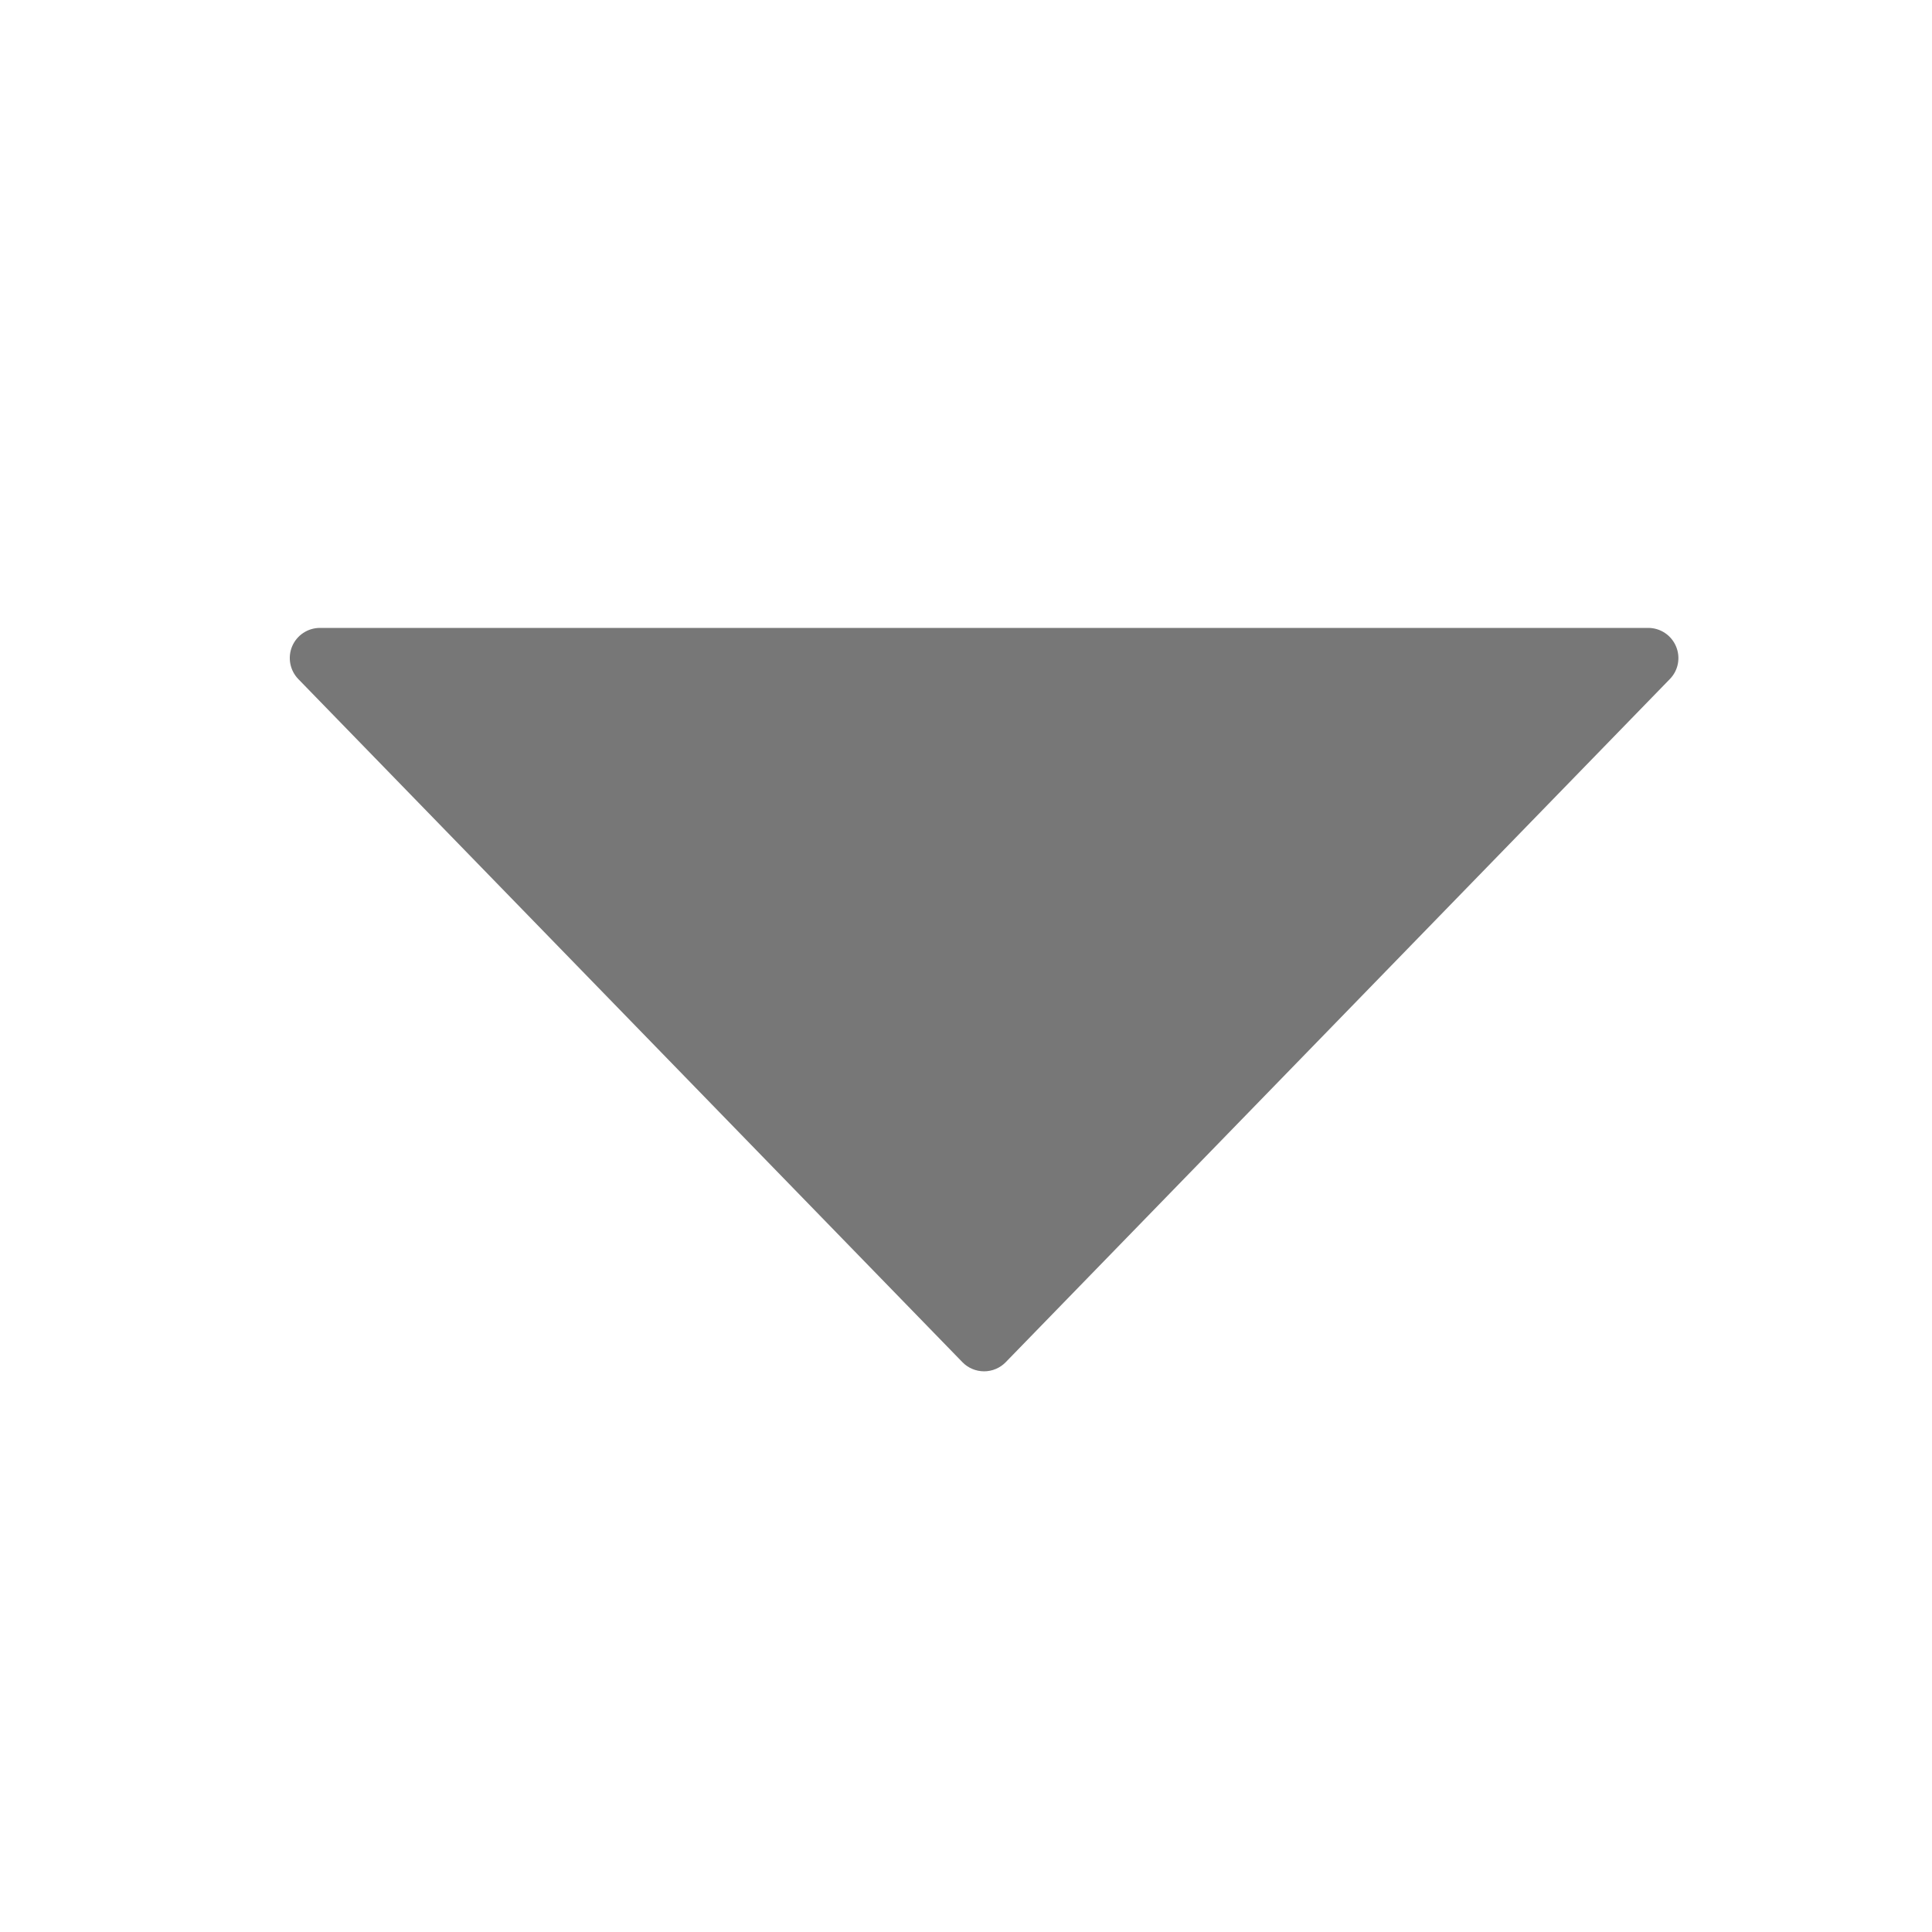 <svg width="24" height="24" viewBox="0 0 24 24" fill="none" xmlns="http://www.w3.org/2000/svg">
<path d="M20.82 8.029C20.761 7.89 20.625 7.8 20.475 7.8L3.975 7.8C3.824 7.8 3.688 7.89 3.629 8.029C3.571 8.168 3.601 8.328 3.706 8.436L11.956 16.922C12.026 16.994 12.123 17.035 12.225 17.035C12.326 17.035 12.423 16.994 12.493 16.922L20.743 8.436C20.849 8.328 20.879 8.168 20.82 8.029Z" fill="#777777"/>
</svg>
